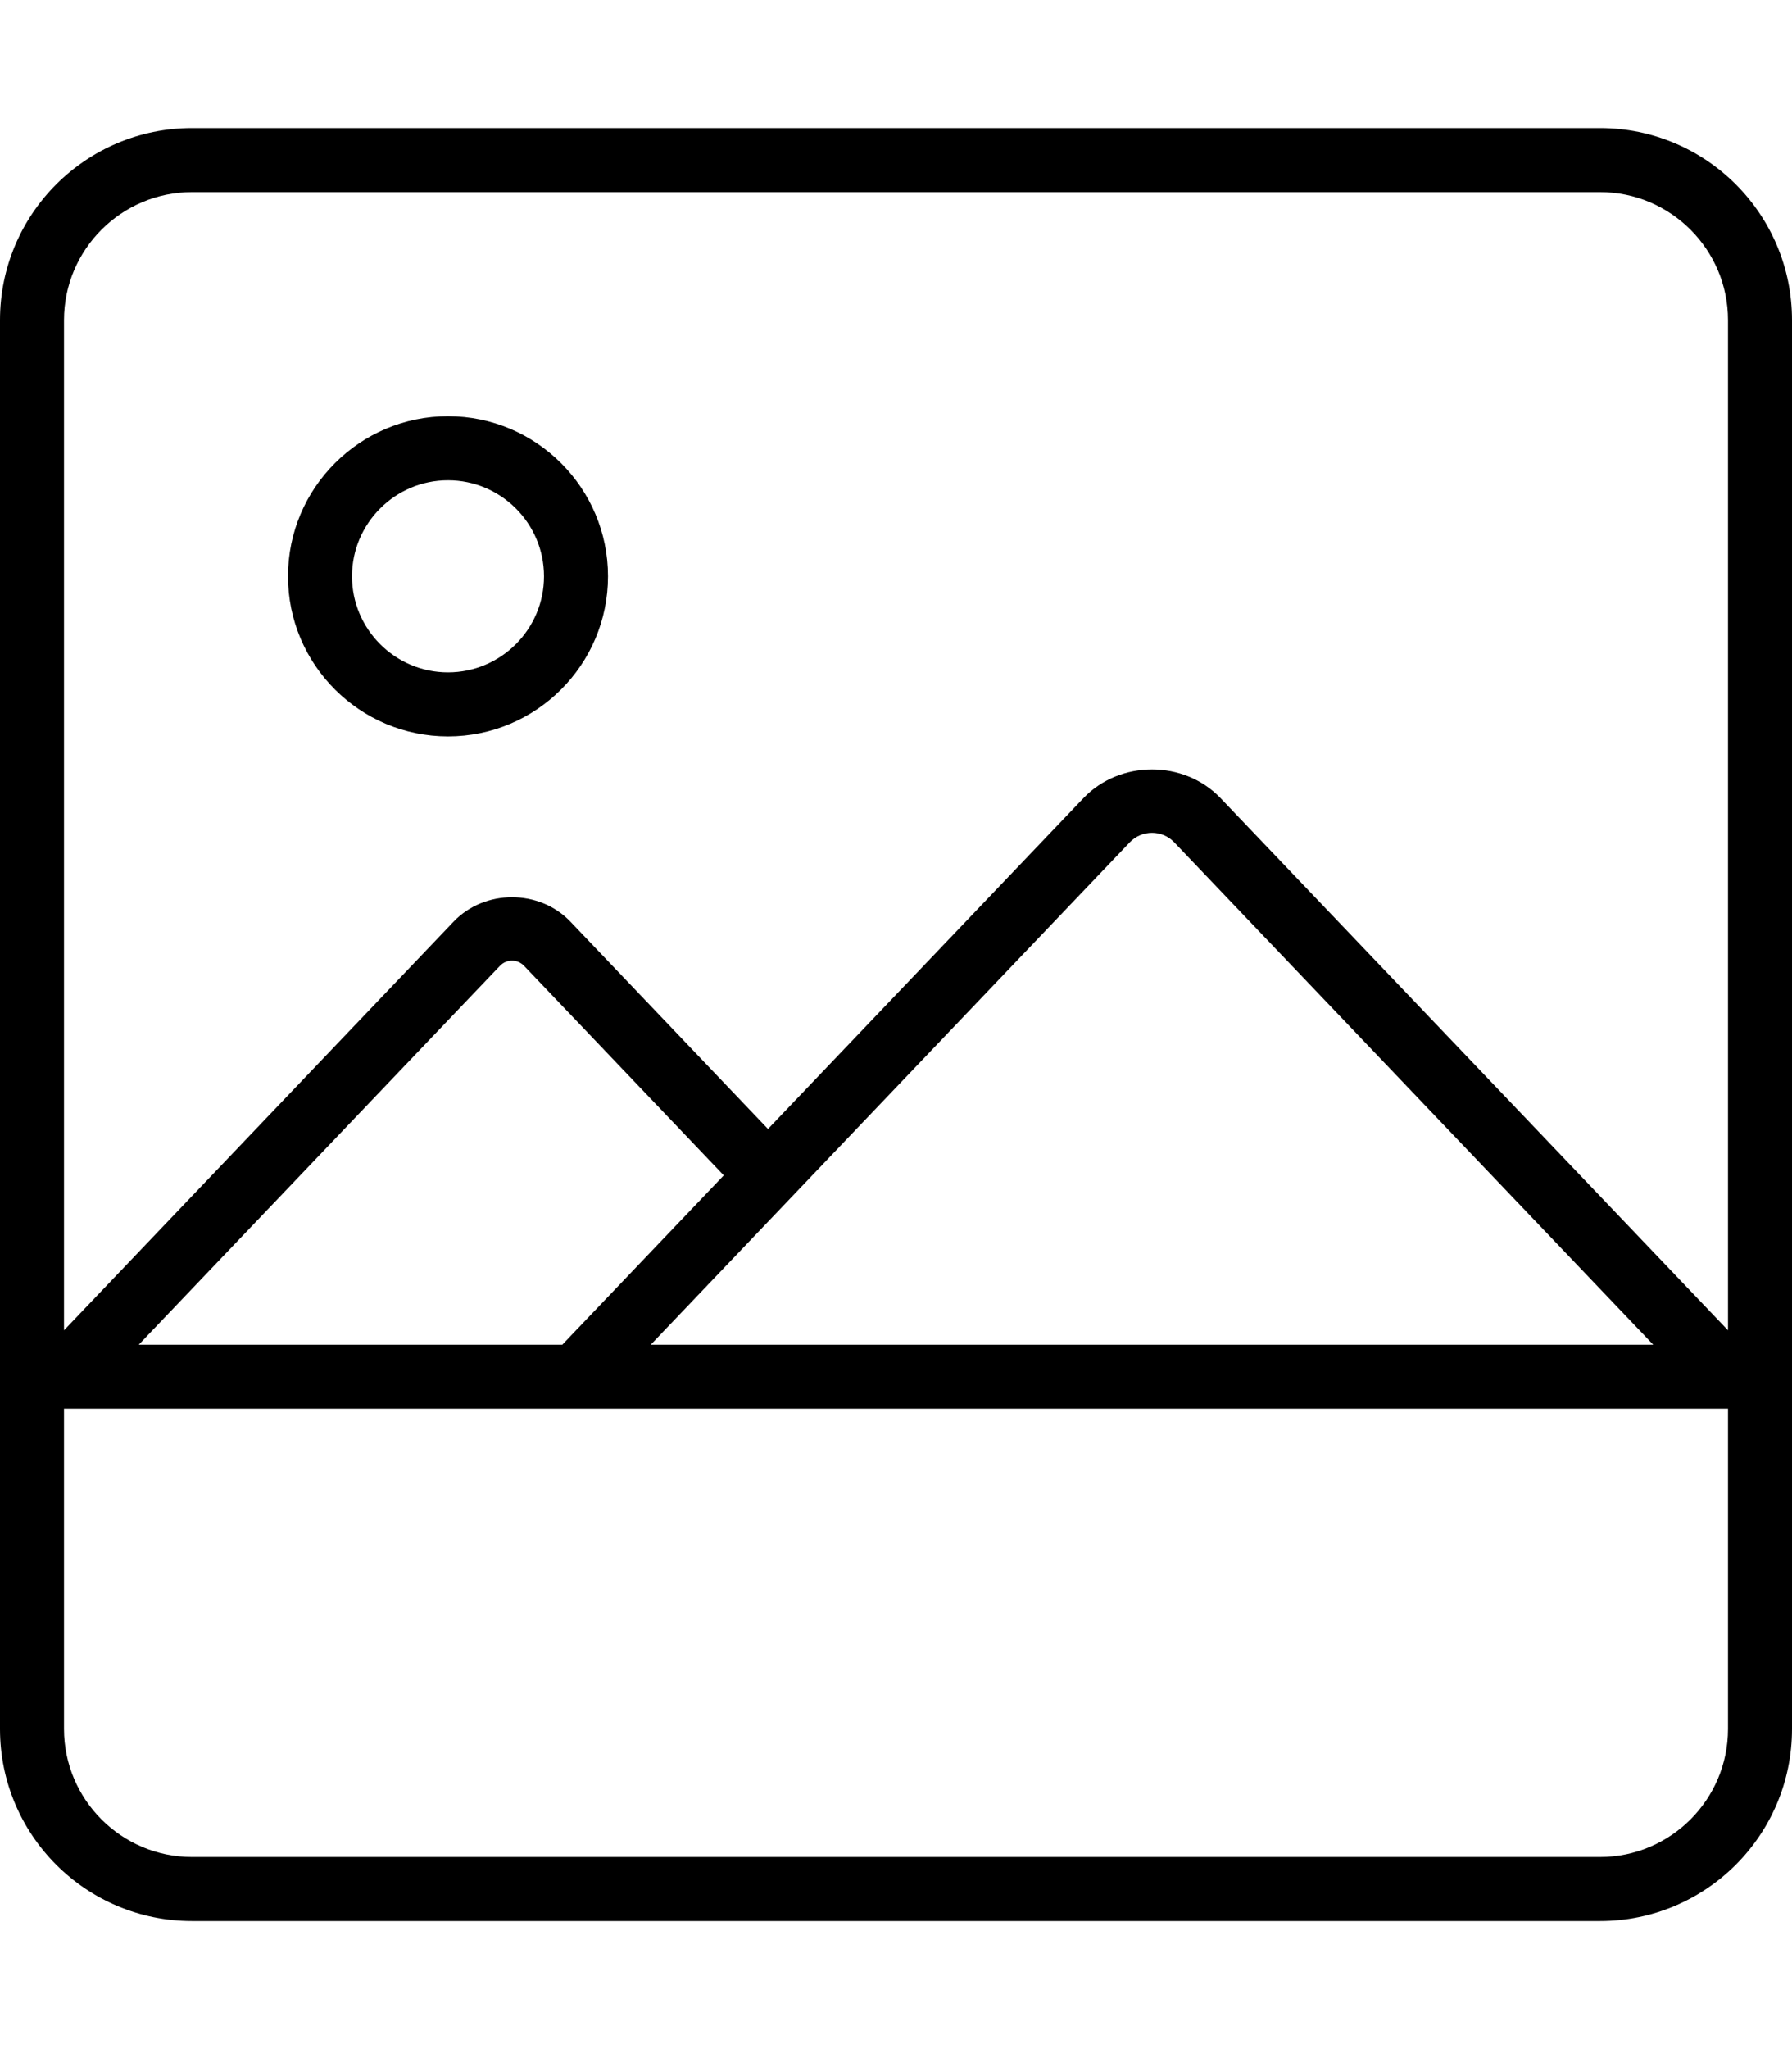 <svg xmlns="http://www.w3.org/2000/svg" viewBox="0 0 448 512"><!-- Font Awesome Pro 6.0.0-alpha2 by @fontawesome - https://fontawesome.com License - https://fontawesome.com/license (Commercial License) --><path d="M400 32H48C21.49 32 0 53.492 0 80V432C0 458.508 21.49 480 48 480H400C426.51 480 448 458.508 448 432V80C448 53.492 426.51 32 400 32ZM432 432C432 449.645 417.645 464 400 464H48C30.355 464 16 449.645 16 432V352H432V432ZM140.574 336H34.687L124.969 241.344C126.656 239.594 129.344 239.594 131.031 241.344L180.941 293.684L140.574 336ZM282.469 210.438C285.469 207.313 290.531 207.313 293.531 210.438L413.311 336H162.689L282.469 210.438ZM432 332.406L305.094 199.375C295.969 189.875 280.031 189.875 270.906 199.375L191.998 282.094L142.594 230.281C134.844 222.156 121.156 222.156 113.406 230.281L16 332.406V80C16 62.355 30.355 48 48 48H400C417.645 48 432 62.355 432 80V332.406ZM112 104C89.938 104 72 121.938 72 144S89.938 184 112 184S152 166.062 152 144S134.062 104 112 104ZM112 168C98.781 168 88 157.234 88 144S98.781 120 112 120S136 130.766 136 144S125.219 168 112 168Z"/></svg>